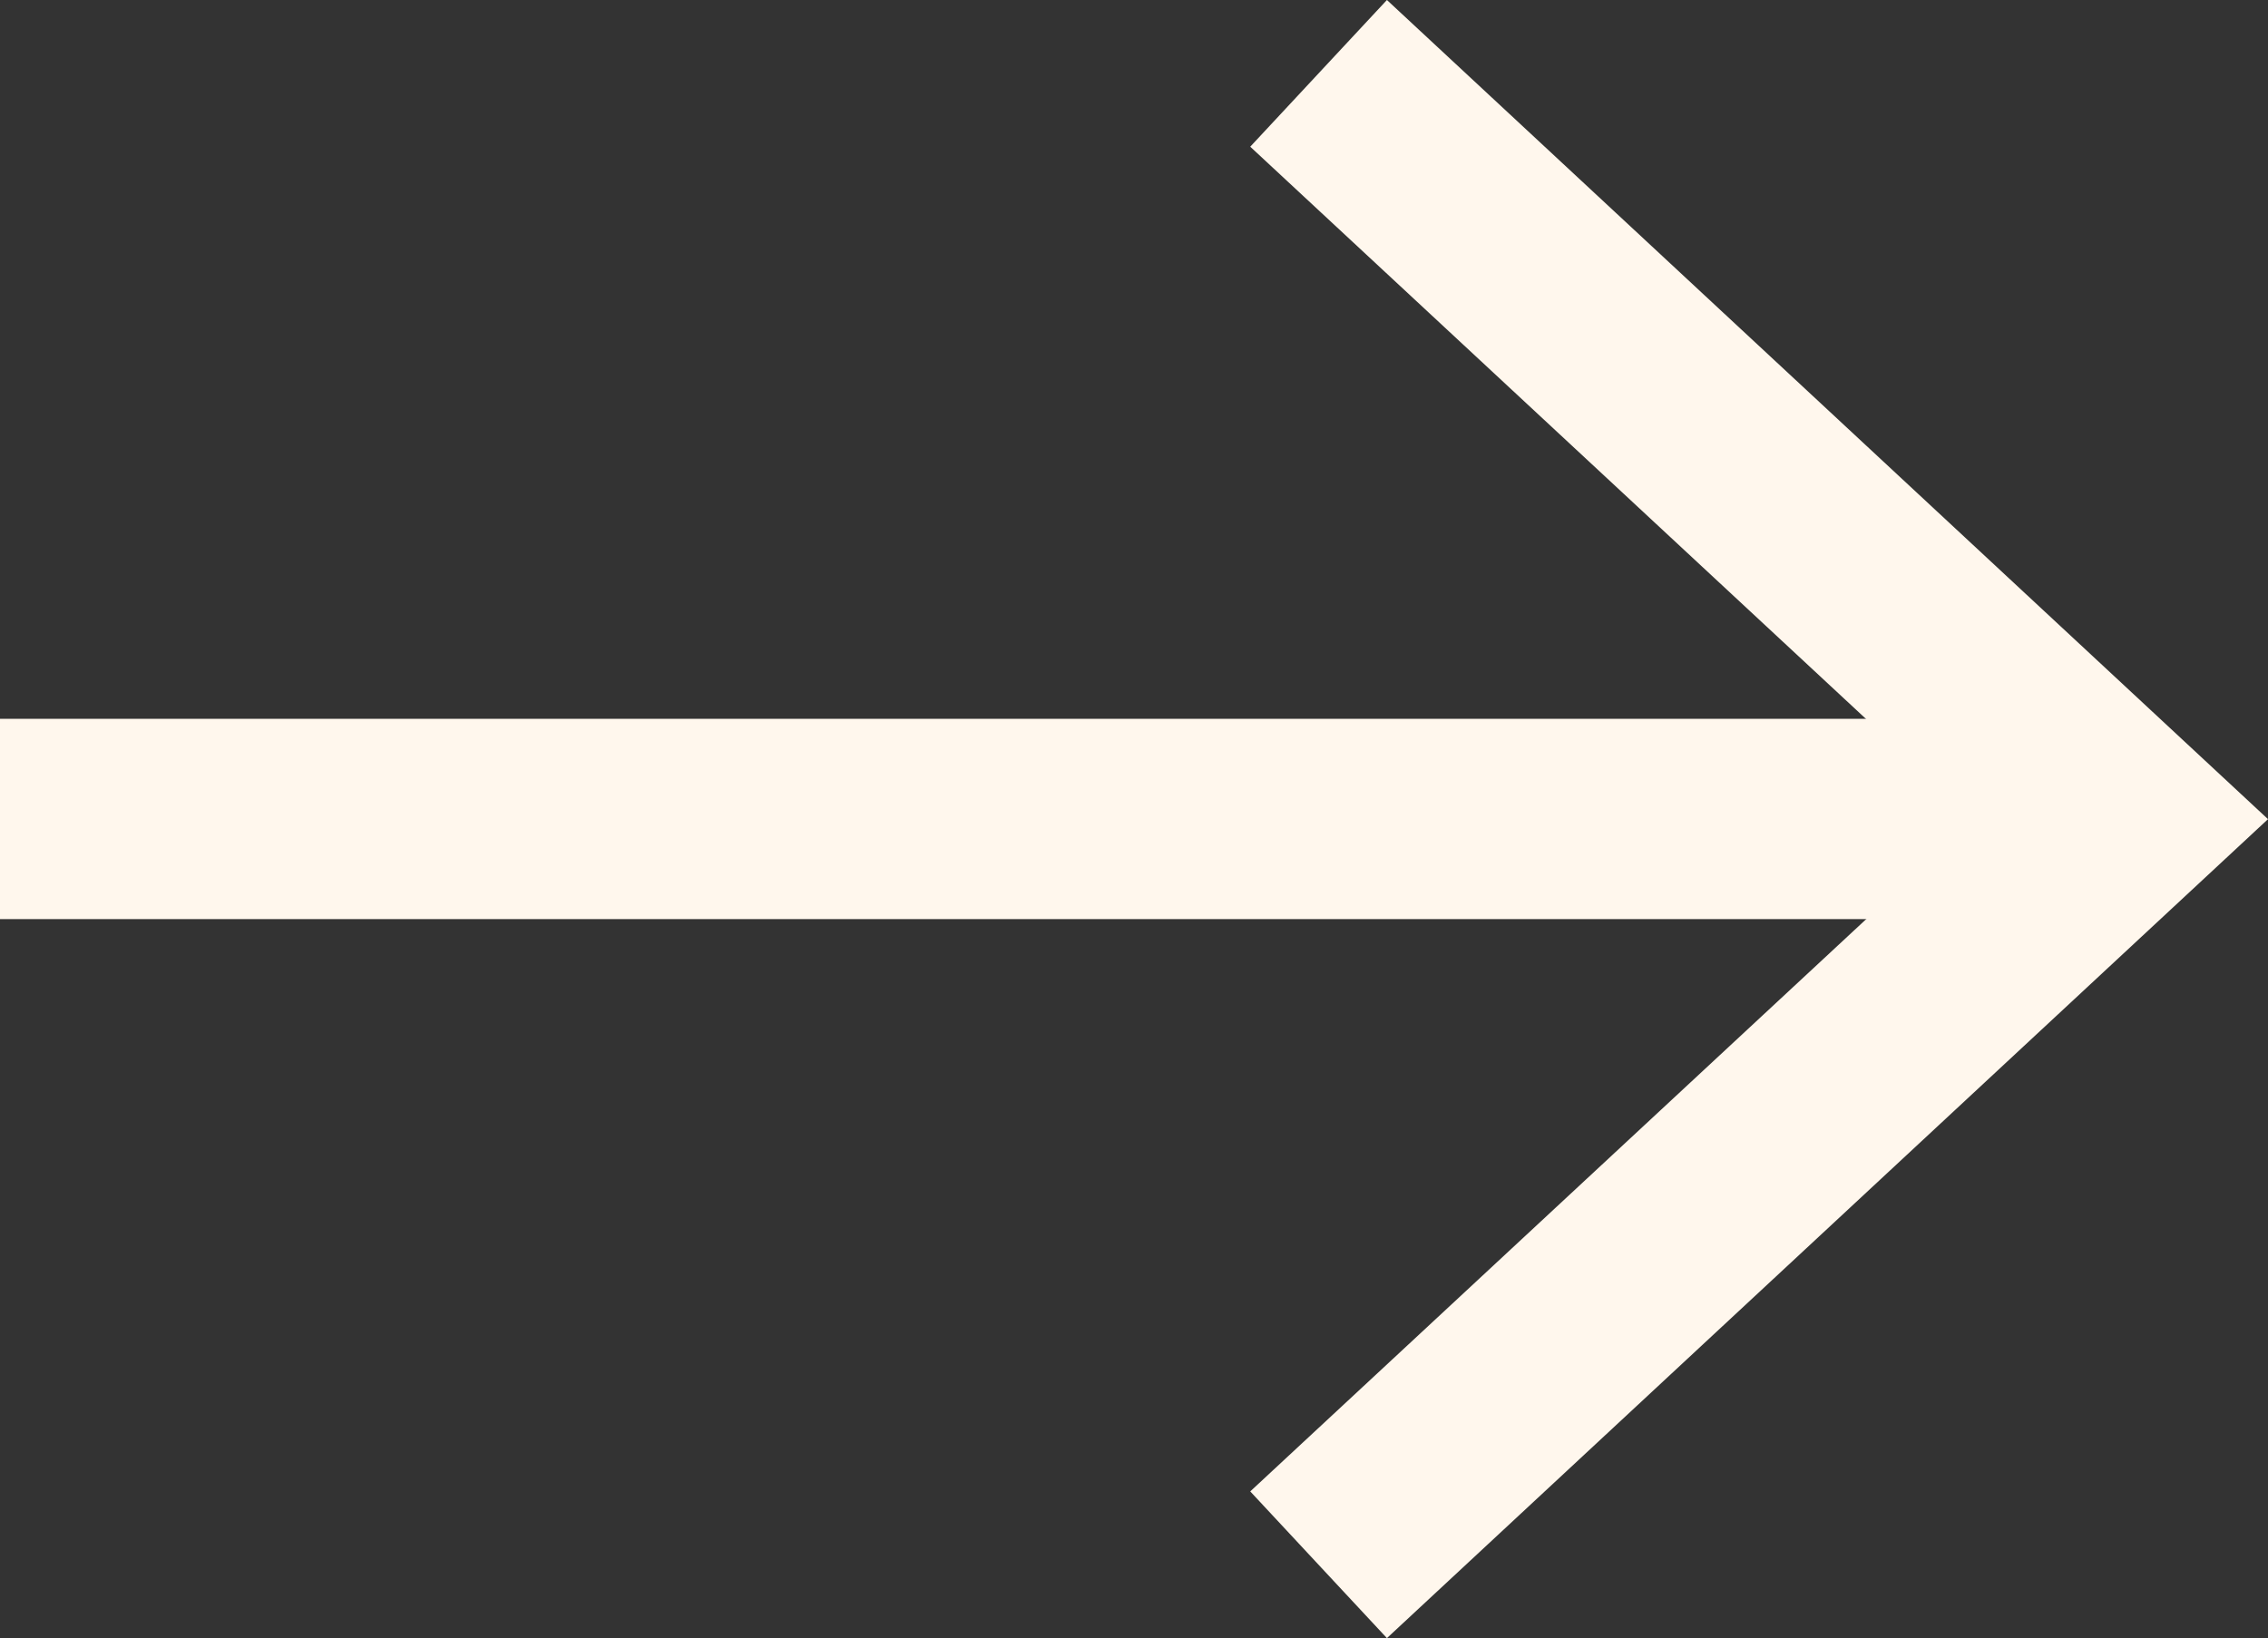 <svg xmlns="http://www.w3.org/2000/svg" viewBox="0 0 600 433.47"><rect x="0" y="0" width="600" height="433.47" fill="#333333" stroke="none"/><defs><style>.cls-1{fill:none;stroke:#fff7ed;stroke-miterlimit:10;stroke-width:53px;}.cls-2{fill:#fff7ed;}</style></defs><g id="Livello_2" data-name="Livello 2"><g id="Livello_1-2" data-name="Livello 1"><line class="cls-1" y1="216.71" x2="542.52" y2="216.71"/><polygon class="cls-2" points="366.91 433.47 330.75 394.65 522.18 216.76 330.75 38.82 366.91 0 600 216.76 366.91 433.47"/></g></g></svg>